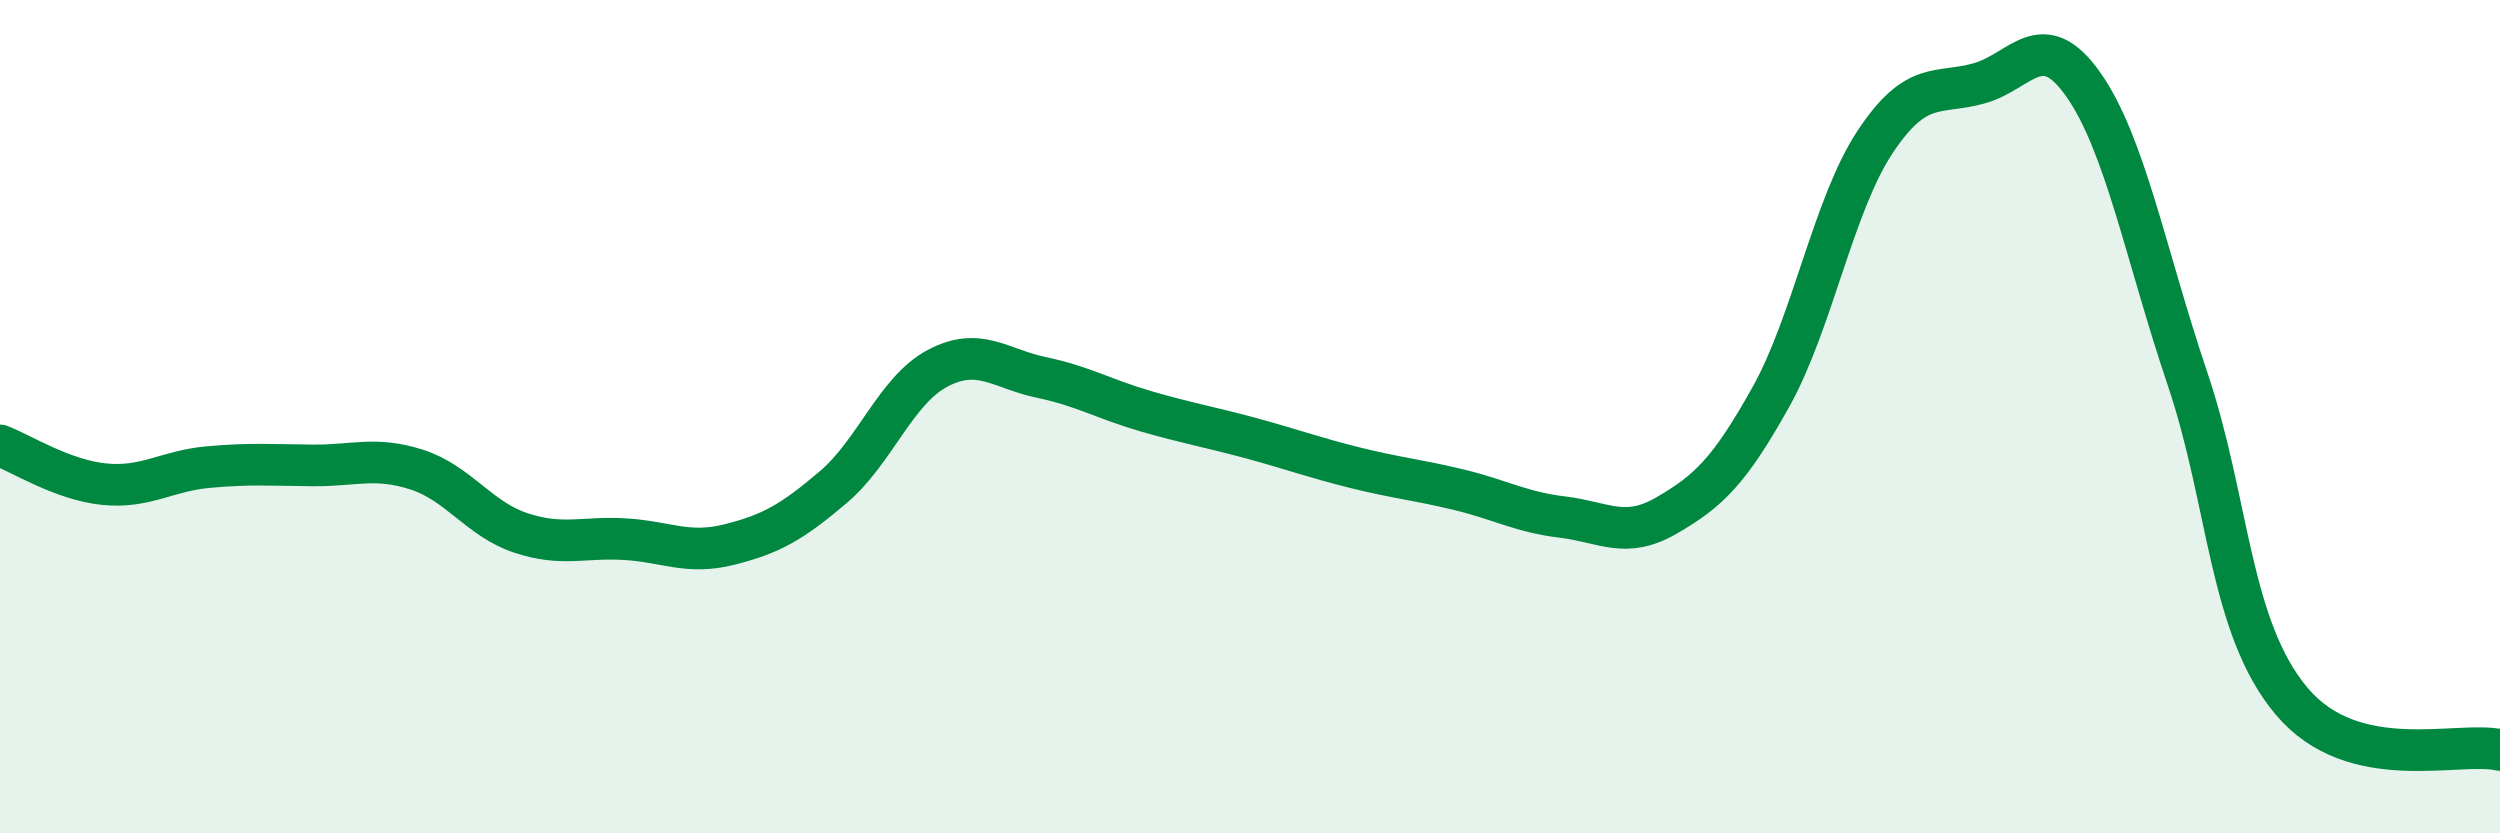 
    <svg width="60" height="20" viewBox="0 0 60 20" xmlns="http://www.w3.org/2000/svg">
      <path
        d="M 0,10.69 C 0.5,10.88 1.5,11.52 2.5,11.62 C 3.5,11.72 4,11.3 5,11.21 C 6,11.12 6.5,11.16 7.5,11.17 C 8.5,11.18 9,10.95 10,11.27 C 11,11.59 11.5,12.46 12.5,12.79 C 13.5,13.12 14,12.88 15,12.94 C 16,13 16.5,13.32 17.5,13.07 C 18.5,12.82 19,12.54 20,11.69 C 21,10.84 21.5,9.37 22.5,8.84 C 23.5,8.31 24,8.85 25,9.06 C 26,9.27 26.5,9.58 27.5,9.87 C 28.5,10.16 29,10.24 30,10.51 C 31,10.78 31.5,10.97 32.5,11.22 C 33.5,11.47 34,11.51 35,11.75 C 36,11.99 36.5,12.29 37.5,12.41 C 38.5,12.53 39,12.95 40,12.37 C 41,11.79 41.5,11.32 42.5,9.53 C 43.5,7.74 44,4.92 45,3.41 C 46,1.9 46.5,2.28 47.5,2 C 48.5,1.72 49,0.61 50,2.03 C 51,3.45 51.5,6.13 52.5,9.09 C 53.5,12.05 53.5,15.05 55,16.83 C 56.5,18.61 59,17.77 60,18L60 20L0 20Z"
        fill="#008740"
        opacity="0.1"
        stroke-linecap="round"
        stroke-linejoin="round"
      />
      <path
        d="M 0,10.69 C 0.5,10.88 1.5,11.52 2.5,11.62 C 3.5,11.72 4,11.3 5,11.21 C 6,11.12 6.5,11.16 7.5,11.17 C 8.5,11.18 9,10.95 10,11.27 C 11,11.59 11.5,12.46 12.5,12.79 C 13.5,13.12 14,12.88 15,12.94 C 16,13 16.5,13.32 17.5,13.07 C 18.5,12.82 19,12.54 20,11.69 C 21,10.84 21.5,9.37 22.5,8.84 C 23.5,8.31 24,8.85 25,9.06 C 26,9.27 26.5,9.58 27.5,9.87 C 28.5,10.16 29,10.24 30,10.51 C 31,10.78 31.5,10.97 32.5,11.22 C 33.5,11.47 34,11.51 35,11.75 C 36,11.99 36.5,12.29 37.5,12.41 C 38.5,12.53 39,12.95 40,12.37 C 41,11.79 41.5,11.32 42.5,9.53 C 43.5,7.74 44,4.92 45,3.41 C 46,1.9 46.5,2.28 47.5,2 C 48.5,1.72 49,0.61 50,2.03 C 51,3.45 51.5,6.13 52.5,9.09 C 53.5,12.05 53.5,15.05 55,16.83 C 56.5,18.61 59,17.77 60,18"
        stroke="#008740"
        stroke-width="1"
        fill="none"
        stroke-linecap="round"
        stroke-linejoin="round"
      />
    </svg>
  